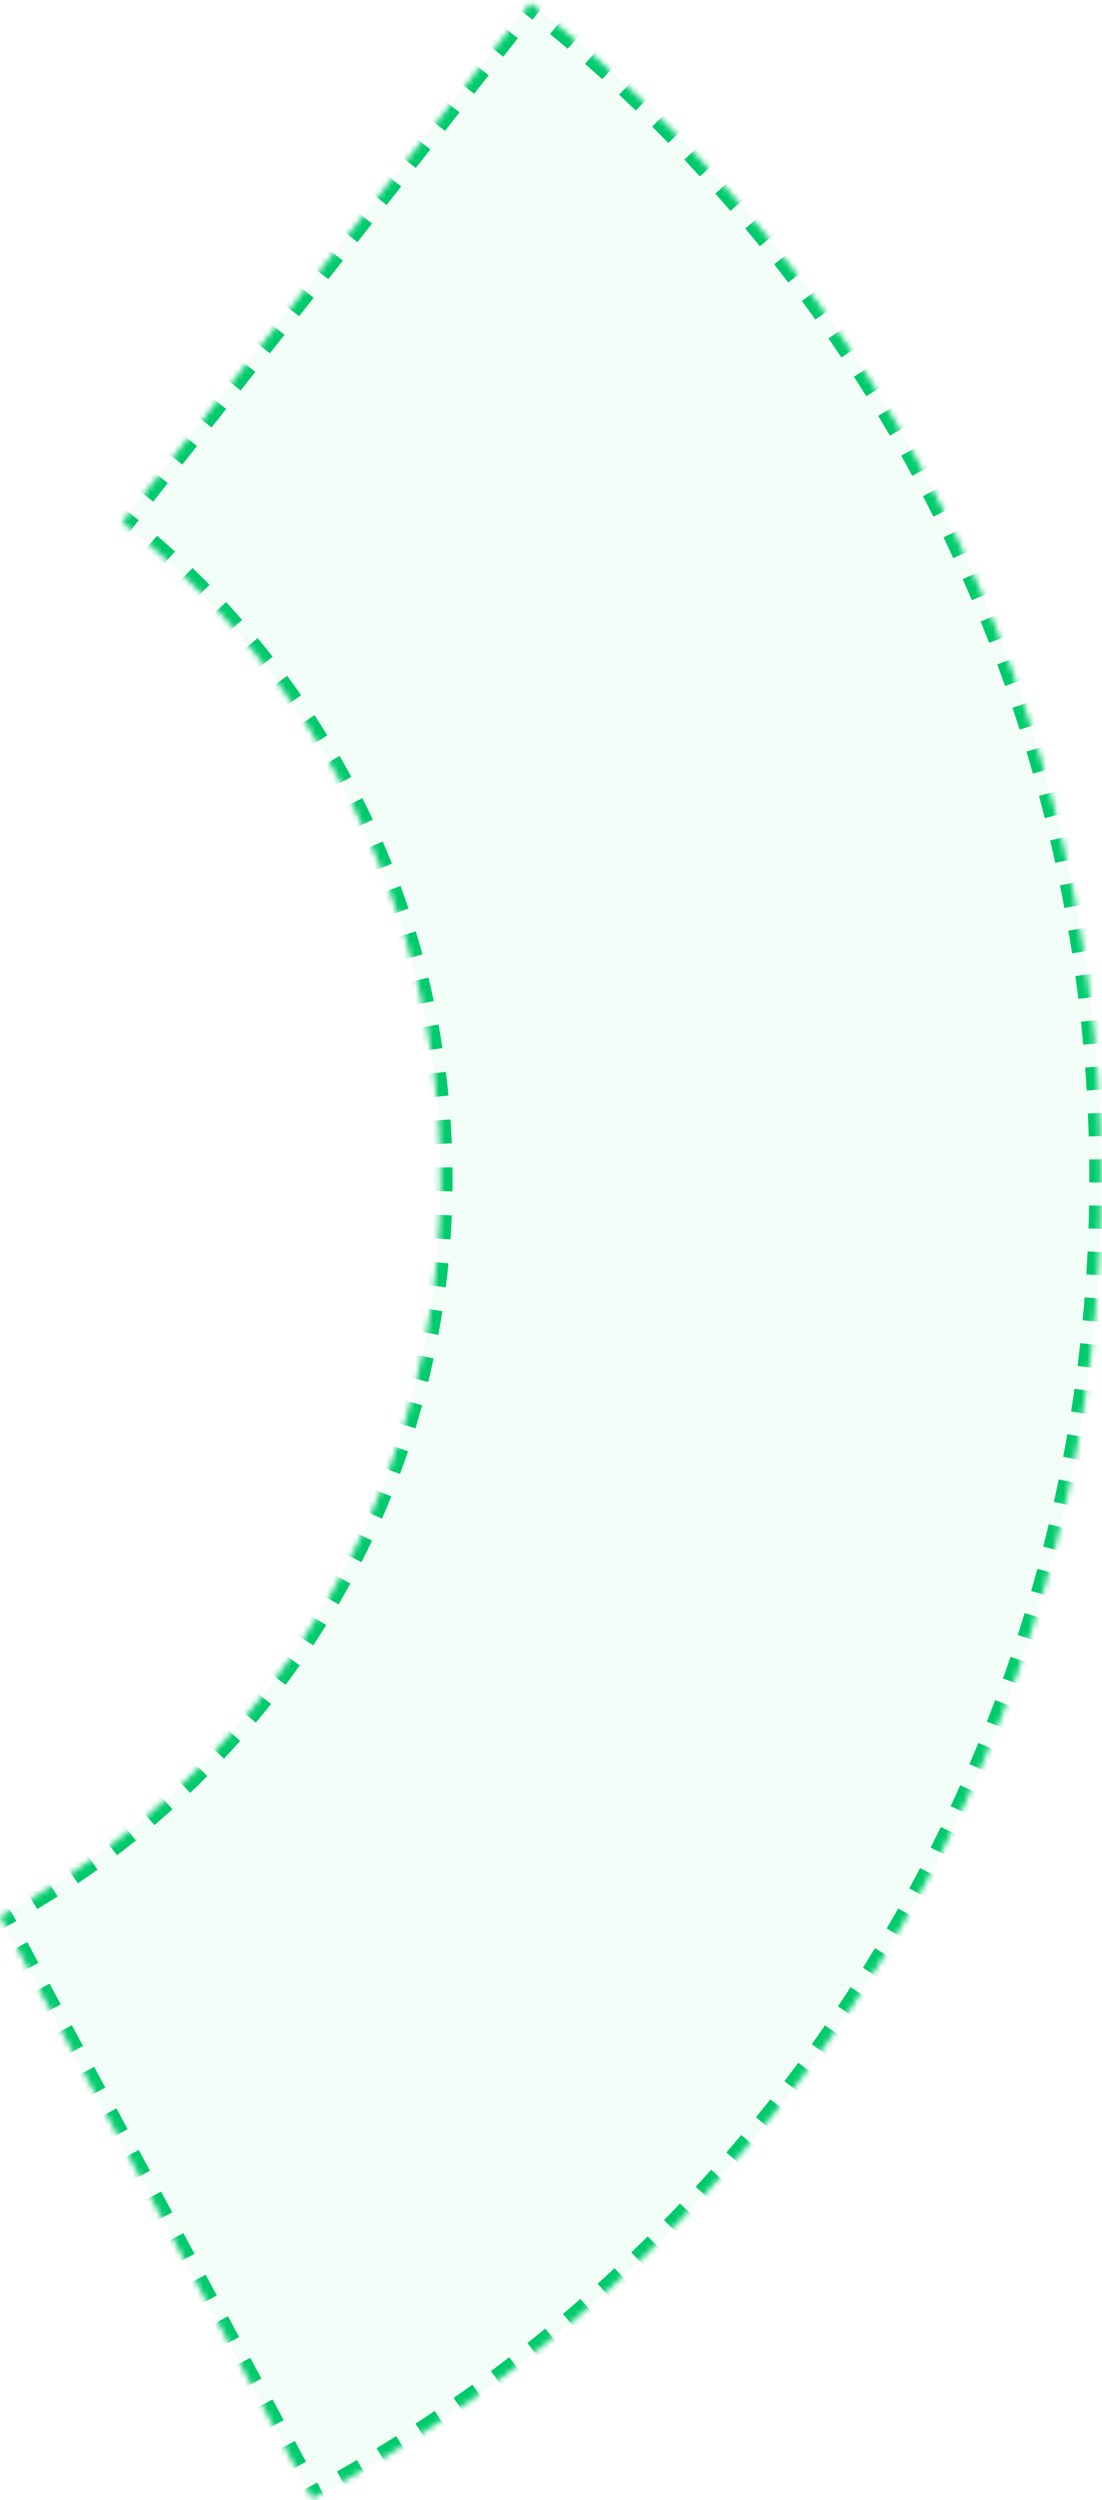 <svg xmlns="http://www.w3.org/2000/svg" width="187" height="424" viewBox="0 0 187 424" fill="none">
    <mask id="path-1-inside-1_4850_3448" fill="white">
        <path d="M90.023 0.523C123.141 26.601 149.246 60.513 165.981 99.201C182.716 137.889 189.555 180.135 185.881 222.127C182.208 264.119 168.137 304.535 144.938 339.729C121.739 374.924 90.143 403.789 52.999 423.719L0.032 325.004C44.539 301.072 74.798 254.067 74.798 199.993C74.798 154.788 53.651 114.523 20.711 88.549L90.023 0.523Z"/>
    </mask>
    <path d="M90.023 0.523C123.141 26.601 149.246 60.513 165.981 99.201C182.716 137.889 189.555 180.135 185.881 222.127C182.208 264.119 168.137 304.535 144.938 339.729C121.739 374.924 90.143 403.789 52.999 423.719L0.032 325.004C44.539 301.072 74.798 254.067 74.798 199.993C74.798 154.788 53.651 114.523 20.711 88.549L90.023 0.523Z" fill="#00CB6C" fill-opacity="0.05"/>
    <path d="M90.023 0.523L90.642 -0.262L89.856 -0.881L89.237 -0.095L90.023 0.523ZM165.981 99.201L166.899 98.804V98.804L165.981 99.201ZM185.881 222.127L186.878 222.214L185.881 222.127ZM144.938 339.729L145.773 340.28L144.938 339.729ZM52.999 423.719L52.118 424.192L52.591 425.073L53.472 424.6L52.999 423.719ZM0.032 325.004L-0.442 324.123L-1.322 324.596L-0.849 325.477L0.032 325.004ZM74.798 199.993H75.798H74.798ZM20.711 88.549L19.926 87.93L19.308 88.715L20.092 89.334L20.711 88.549ZM90.023 0.523L89.237 -0.095L88 1.477L88.785 2.095L89.571 2.714L90.809 1.142L90.023 0.523ZM86.31 5.239L85.524 4.62L83.049 7.764L83.834 8.383L84.62 9.001L87.096 5.858L86.31 5.239ZM81.359 11.527L80.573 10.908L78.098 14.052L78.884 14.67L79.669 15.289L82.145 12.145L81.359 11.527ZM76.408 17.814L75.623 17.195L73.147 20.339L73.933 20.958L74.718 21.576L77.194 18.433L76.408 17.814ZM71.457 24.102L70.672 23.483L68.196 26.627L68.982 27.245L69.768 27.864L72.243 24.72L71.457 24.102ZM66.507 30.389L65.721 29.771L63.245 32.914L64.031 33.533L64.817 34.152L67.292 31.008L66.507 30.389ZM61.556 36.677L60.77 36.058L58.295 39.202L59.08 39.821L59.866 40.439L62.341 37.295L61.556 36.677ZM56.605 42.964L55.819 42.346L53.344 45.489L54.13 46.108L54.915 46.727L57.391 43.583L56.605 42.964ZM51.654 49.252L50.868 48.633L48.393 51.777L49.179 52.395L49.964 53.014L52.44 49.87L51.654 49.252ZM46.703 55.539L45.918 54.921L43.442 58.064L44.228 58.683L45.014 59.302L47.489 56.158L46.703 55.539ZM41.752 61.827L40.967 61.208L38.491 64.352L39.277 64.971L40.063 65.589L42.538 62.446L41.752 61.827ZM36.802 68.114L36.016 67.496L33.541 70.639L34.326 71.258L35.112 71.877L37.587 68.733L36.802 68.114ZM31.851 74.402L31.065 73.783L28.59 76.927L29.375 77.546L30.161 78.164L32.636 75.02L31.851 74.402ZM26.9 80.689L26.114 80.071L23.639 83.215L24.424 83.833L25.21 84.452L27.686 81.308L26.9 80.689ZM21.949 86.977L21.163 86.358L19.926 87.93L20.711 88.549L21.497 89.168L22.735 87.596L21.949 86.977ZM20.711 88.549L20.092 89.334C20.613 89.745 21.131 90.159 21.646 90.577L22.276 89.8L22.906 89.024C22.384 88.6 21.859 88.18 21.331 87.764L20.711 88.549ZM25.351 92.368L24.699 93.127C25.705 93.991 26.699 94.87 27.68 95.762L28.352 95.022L29.025 94.282C28.03 93.377 27.023 92.487 26.003 91.61L25.351 92.368ZM31.278 97.759L30.585 98.479C31.541 99.399 32.483 100.331 33.413 101.277L34.126 100.576L34.84 99.875C33.897 98.916 32.941 97.97 31.972 97.038L31.278 97.759ZM36.894 103.473L36.161 104.153C37.064 105.125 37.953 106.109 38.828 107.106L39.579 106.446L40.331 105.786C39.443 104.775 38.542 103.777 37.627 102.792L36.894 103.473ZM42.18 109.493L41.411 110.132C42.257 111.152 43.089 112.184 43.907 113.229L44.694 112.612L45.482 111.996C44.652 110.937 43.808 109.889 42.95 108.855L42.18 109.493ZM47.12 115.801L46.316 116.395C47.103 117.461 47.876 118.539 48.634 119.628L49.455 119.057L50.276 118.485C49.507 117.381 48.723 116.288 47.924 115.207L47.12 115.801ZM51.697 122.377L50.86 122.925C51.587 124.033 52.297 125.153 52.993 126.283L53.844 125.759L54.696 125.235C53.991 124.088 53.27 122.953 52.533 121.829L51.697 122.377ZM55.896 129.2L55.03 129.7C55.692 130.847 56.339 132.005 56.969 133.173L57.849 132.698L58.729 132.223C58.089 131.038 57.434 129.864 56.762 128.7L55.896 129.2ZM59.702 136.25L58.809 136.7C59.406 137.883 59.986 139.075 60.549 140.277L61.454 139.853L62.36 139.428C61.788 138.209 61.2 137 60.595 135.8L59.702 136.25ZM63.103 143.504L62.186 143.902C62.714 145.117 63.225 146.341 63.72 147.573L64.648 147.2L65.576 146.828C65.075 145.578 64.556 144.337 64.02 143.105L63.103 143.504ZM66.087 150.939L65.149 151.285C65.606 152.527 66.047 153.778 66.471 155.037L67.419 154.718L68.367 154.399C67.937 153.122 67.49 151.854 67.025 150.593L66.087 150.939ZM68.643 158.532L67.686 158.824C68.073 160.09 68.442 161.364 68.793 162.645L69.757 162.38L70.722 162.116C70.365 160.817 69.991 159.525 69.599 158.24L68.643 158.532ZM70.762 166.258L69.791 166.496C70.104 167.781 70.4 169.074 70.678 170.373L71.656 170.164L72.634 169.954C72.352 168.637 72.052 167.326 71.734 166.021L70.762 166.258ZM72.439 174.093L71.456 174.274C71.696 175.575 71.918 176.882 72.122 178.196L73.11 178.042L74.098 177.889C73.891 176.557 73.666 175.231 73.422 173.911L72.439 174.093ZM73.669 182.009L72.677 182.135C72.843 183.447 72.991 184.764 73.121 186.088L74.116 185.99L75.111 185.893C74.98 184.551 74.829 183.214 74.661 181.883L73.669 182.009ZM74.451 189.982L73.453 190.052C73.545 191.371 73.619 192.695 73.674 194.024L74.673 193.982L75.672 193.94C75.616 192.593 75.541 191.25 75.448 189.913L74.451 189.982ZM74.784 197.986L73.784 198C73.794 198.663 73.798 199.328 73.798 199.993H74.798H75.798C75.798 199.319 75.794 198.645 75.784 197.973L74.784 197.986ZM74.798 199.993H73.798C73.798 200.662 73.794 201.33 73.784 201.997L74.784 202.011L75.784 202.025C75.794 201.349 75.798 200.671 75.798 199.993H74.798ZM74.672 206.033L73.673 205.991C73.617 207.325 73.543 208.655 73.45 209.979L74.447 210.049L75.445 210.119C75.539 208.776 75.615 207.428 75.671 206.075L74.672 206.033ZM74.109 214.063L73.114 213.965C72.983 215.295 72.834 216.619 72.666 217.938L73.658 218.064L74.65 218.19C74.82 216.853 74.972 215.509 75.105 214.161L74.109 214.063ZM73.094 222.049L72.106 221.895C71.9 223.214 71.675 224.527 71.433 225.834L72.416 226.016L73.4 226.199C73.645 224.873 73.873 223.542 74.082 222.204L73.094 222.049ZM71.626 229.962L70.649 229.752C70.368 231.057 70.069 232.355 69.752 233.647L70.724 233.885L71.695 234.123C72.016 232.813 72.319 231.496 72.604 230.172L71.626 229.962ZM69.709 237.781L68.745 237.516C68.39 238.802 68.018 240.082 67.628 241.353L68.584 241.647L69.54 241.94C69.935 240.65 70.313 239.352 70.673 238.047L69.709 237.781ZM67.348 245.478L66.401 245.157C65.974 246.421 65.528 247.676 65.066 248.924L66.004 249.271L66.942 249.619C67.41 248.353 67.862 247.08 68.296 245.798L67.348 245.478ZM64.552 253.025L63.624 252.651C63.126 253.888 62.609 255.116 62.077 256.335L62.993 256.736L63.909 257.136C64.45 255.899 64.973 254.654 65.479 253.399L64.552 253.025ZM61.328 260.402L60.424 259.975C59.855 261.182 59.27 262.379 58.668 263.566L59.56 264.018L60.452 264.47C61.062 263.266 61.656 262.052 62.233 260.828L61.328 260.402ZM57.69 267.582L56.811 267.105C56.175 268.277 55.522 269.439 54.854 270.59L55.719 271.092L56.584 271.594C57.261 270.426 57.923 269.248 58.569 268.06L57.69 267.582ZM53.649 274.544L52.799 274.018C52.097 275.151 51.38 276.274 50.647 277.386L51.482 277.936L52.317 278.486C53.06 277.359 53.788 276.22 54.499 275.07L53.649 274.544ZM49.22 281.266L48.401 280.692C47.636 281.784 46.856 282.865 46.062 283.933L46.864 284.53L47.667 285.127C48.472 284.043 49.263 282.947 50.039 281.839L49.22 281.266ZM44.417 287.726L43.632 287.107C42.807 288.154 41.967 289.189 41.113 290.211L41.881 290.852L42.648 291.493C43.514 290.456 44.366 289.407 45.202 288.345L44.417 287.726ZM39.257 293.905L38.508 293.243C37.626 294.241 36.729 295.227 35.819 296.2L36.549 296.883L37.279 297.566C38.202 296.58 39.111 295.58 40.007 294.567L39.257 293.905ZM33.758 299.783L33.047 299.079C32.109 300.026 31.159 300.96 30.195 301.88L30.885 302.603L31.576 303.327C32.553 302.394 33.517 301.447 34.468 300.487L33.758 299.783ZM27.935 305.342L27.265 304.599C26.276 305.491 25.274 306.37 24.26 307.234L24.908 307.995L25.557 308.757C26.585 307.88 27.602 306.989 28.605 306.084L27.935 305.342ZM21.808 310.563L21.181 309.784C20.143 310.619 19.094 311.439 18.032 312.245L18.637 313.042L19.241 313.838C20.318 313.021 21.383 312.189 22.435 311.342L21.808 310.563ZM15.396 315.43L14.814 314.617C13.731 315.392 12.636 316.152 11.531 316.896L12.089 317.726L12.648 318.555C13.769 317.8 14.879 317.029 15.978 316.243L15.396 315.43ZM8.719 319.927L8.184 319.082C7.059 319.794 5.924 320.491 4.777 321.172L5.288 322.031L5.799 322.891C6.961 322.201 8.113 321.494 9.254 320.772L8.719 319.927ZM1.799 324.038L1.313 323.164C0.73 323.487 0.145 323.807 -0.442 324.123L0.032 325.004L0.505 325.885C1.101 325.564 1.694 325.24 2.285 324.911L1.799 324.038ZM0.032 325.004L-0.849 325.477L0.096 327.239L0.978 326.767L1.859 326.294L0.913 324.531L0.032 325.004ZM2.869 330.292L1.988 330.765L3.88 334.291L4.761 333.818L5.642 333.345L3.75 329.819L2.869 330.292ZM6.653 337.343L5.772 337.816L7.663 341.342L8.544 340.869L9.426 340.396L7.534 336.87L6.653 337.343ZM10.436 344.394L9.555 344.867L11.447 348.393L12.328 347.92L13.209 347.447L11.317 343.922L10.436 344.394ZM14.22 351.445L13.338 351.918L15.23 355.444L16.111 354.971L16.992 354.498L15.101 350.973L14.22 351.445ZM18.003 358.496L17.122 358.969L19.014 362.495L19.895 362.022L20.776 361.549L18.884 358.024L18.003 358.496ZM21.786 365.548L20.905 366.02L22.797 369.546L23.678 369.073L24.559 368.6L22.668 365.075L21.786 365.548ZM25.57 372.599L24.689 373.071L26.58 376.597L27.462 376.124L28.343 375.651L26.451 372.126L25.57 372.599ZM29.353 379.65L28.472 380.122L30.364 383.648L31.245 383.175L32.126 382.702L30.234 379.177L29.353 379.65ZM33.137 386.701L32.255 387.173L34.147 390.699L35.028 390.226L35.91 389.753L34.018 386.228L33.137 386.701ZM36.92 393.752L36.039 394.225L37.931 397.75L38.812 397.277L39.693 396.804L37.801 393.279L36.92 393.752ZM40.703 400.803L39.822 401.276L41.714 404.801L42.595 404.328L43.476 403.856L41.585 400.33L40.703 400.803ZM44.487 407.854L43.606 408.327L45.497 411.852L46.379 411.379L47.26 410.907L45.368 407.381L44.487 407.854ZM48.27 414.905L47.389 415.378L49.281 418.903L50.162 418.43L51.043 417.958L49.151 414.432L48.27 414.905ZM52.054 421.956L51.172 422.429L52.118 424.192L52.999 423.719L53.881 423.246L52.935 421.483L52.054 421.956ZM52.999 423.719L53.472 424.6C54.052 424.289 54.631 423.975 55.208 423.66L54.728 422.782L54.249 421.905C53.676 422.218 53.102 422.529 52.527 422.838L52.999 423.719ZM58.164 420.87L58.657 421.74C59.802 421.091 60.941 420.433 62.075 419.767L61.569 418.905L61.062 418.043C59.937 418.704 58.806 419.356 57.67 420L58.164 420.87ZM64.943 416.887L65.463 417.741C66.587 417.057 67.706 416.365 68.818 415.664L68.285 414.817L67.752 413.971C66.648 414.667 65.538 415.354 64.423 416.033L64.943 416.887ZM71.596 412.696L72.142 413.534C73.244 412.815 74.341 412.088 75.431 411.353L74.872 410.524L74.313 409.695C73.231 410.424 72.143 411.145 71.049 411.858L71.596 412.696ZM78.115 408.301L78.687 409.122C79.767 408.369 80.84 407.609 81.908 406.84L81.323 406.028L80.739 405.217C79.68 405.98 78.615 406.734 77.543 407.481L78.115 408.301ZM84.496 403.706L85.093 404.509C86.148 403.723 87.198 402.93 88.241 402.128L87.632 401.335L87.023 400.542C85.988 401.338 84.946 402.125 83.899 402.904L84.496 403.706ZM90.731 398.916L91.352 399.7C92.383 398.882 93.408 398.056 94.426 397.223L93.792 396.449L93.159 395.676C92.149 396.502 91.132 397.321 90.109 398.133L90.731 398.916ZM96.815 393.935L97.46 394.699C98.465 393.85 99.464 392.993 100.455 392.129L99.798 391.375L99.141 390.621C98.157 391.479 97.166 392.329 96.169 393.171L96.815 393.935ZM102.741 388.768L103.41 389.512C104.388 388.632 105.36 387.745 106.324 386.85L105.644 386.117L104.964 385.384C104.007 386.271 103.043 387.152 102.073 388.025L102.741 388.768ZM108.505 383.42L109.197 384.143C110.147 383.233 111.091 382.316 112.027 381.392L111.324 380.68L110.622 379.968C109.693 380.886 108.757 381.795 107.814 382.698L108.505 383.42ZM114.101 377.897L114.814 378.597C115.736 377.659 116.651 376.713 117.558 375.76L116.834 375.07L116.109 374.381C115.209 375.326 114.302 376.265 113.387 377.196L114.101 377.897ZM119.523 372.202L120.257 372.88C121.15 371.914 122.034 370.94 122.912 369.959L122.167 369.293L121.421 368.626C120.551 369.599 119.673 370.565 118.788 371.524L119.523 372.202ZM124.765 366.342L125.521 366.998C126.383 366.004 127.237 365.003 128.084 363.996L127.318 363.352L126.553 362.709C125.713 363.709 124.865 364.701 124.01 365.687L124.765 366.342ZM129.824 360.323L130.6 360.955C131.43 359.935 132.253 358.908 133.068 357.875L132.283 357.256L131.498 356.636C130.689 357.661 129.873 358.68 129.049 359.692L129.824 360.323ZM134.694 354.15L135.489 354.757C136.287 353.712 137.078 352.661 137.861 351.603L137.057 351.008L136.253 350.413C135.477 351.463 134.692 352.506 133.9 353.543L134.694 354.15ZM139.371 347.83L140.184 348.412C140.95 347.343 141.707 346.267 142.457 345.185L141.635 344.616L140.813 344.046C140.069 345.119 139.318 346.186 138.558 347.247L139.371 347.83ZM143.85 341.367L144.68 341.924C145.046 341.377 145.411 340.829 145.773 340.28L144.938 339.729L144.103 339.179C143.744 339.724 143.382 340.268 143.019 340.81L143.85 341.367ZM144.938 339.729L145.773 340.28C146.135 339.73 146.495 339.18 146.853 338.628L146.014 338.084L145.175 337.54C144.82 338.087 144.462 338.634 144.103 339.179L144.938 339.729ZM148.126 334.768L148.974 335.299C149.673 334.183 150.362 333.063 151.043 331.938L150.187 331.42L149.332 330.902C148.656 332.019 147.972 333.13 147.279 334.237L148.126 334.768ZM152.196 328.041L153.06 328.545C153.724 327.408 154.378 326.267 155.024 325.121L154.153 324.631L153.281 324.14C152.641 325.276 151.991 326.409 151.333 327.536L152.196 328.041ZM156.056 321.19L156.935 321.668C157.563 320.511 158.182 319.35 158.792 318.185L157.906 317.721L157.02 317.258C156.415 318.414 155.801 319.566 155.177 320.713L156.056 321.19ZM159.702 314.224L160.595 314.674C161.187 313.499 161.77 312.319 162.343 311.135L161.443 310.699L160.543 310.263C159.974 311.438 159.396 312.608 158.809 313.774L159.702 314.224ZM163.13 307.148L164.037 307.57C164.592 306.377 165.138 305.18 165.674 303.979L164.761 303.571L163.848 303.163C163.316 304.355 162.774 305.542 162.223 306.726L163.13 307.148ZM166.337 299.969L167.257 300.363C167.775 299.154 168.283 297.94 168.783 296.723L167.857 296.344L166.932 295.964C166.437 297.172 165.932 298.376 165.418 299.576L166.337 299.969ZM169.321 292.695L170.252 293.06C170.732 291.835 171.203 290.606 171.665 289.374L170.728 289.024L169.792 288.673C169.334 289.895 168.867 291.114 168.39 292.33L169.321 292.695ZM172.078 285.331L173.02 285.667C173.462 284.428 173.895 283.186 174.318 281.94L173.371 281.618L172.424 281.297C172.004 282.533 171.575 283.766 171.136 284.995L172.078 285.331ZM174.606 277.886L175.557 278.193C175.961 276.941 176.355 275.685 176.739 274.427L175.783 274.135L174.826 273.843C174.445 275.091 174.054 276.337 173.654 277.579L174.606 277.886ZM176.902 270.366L177.862 270.643C178.227 269.379 178.582 268.112 178.927 266.842L177.962 266.58L176.997 266.318C176.655 267.578 176.302 268.835 175.941 270.089L176.902 270.366ZM178.963 262.778L179.932 263.026C180.258 261.751 180.573 260.474 180.879 259.194L179.906 258.962L178.933 258.729C178.63 259.999 178.317 261.267 177.995 262.531L178.963 262.778ZM180.789 255.131L181.766 255.348C182.051 254.064 182.327 252.777 182.593 251.489L181.613 251.286L180.634 251.084C180.37 252.363 180.097 253.64 179.813 254.914L180.789 255.131ZM182.378 247.43L183.36 247.617C183.606 246.325 183.842 245.03 184.067 243.734L183.082 243.562L182.097 243.391C181.873 244.677 181.639 245.961 181.395 247.243L182.378 247.43ZM183.727 239.684L184.715 239.84C184.92 238.541 185.116 237.24 185.301 235.937L184.311 235.796L183.321 235.655C183.137 236.948 182.943 238.239 182.739 239.528L183.727 239.684ZM184.835 231.9L185.827 232.025C185.993 230.721 186.148 229.414 186.293 228.106L185.299 227.996L184.305 227.886C184.161 229.183 184.007 230.48 183.843 231.774L184.835 231.9ZM185.702 224.085L186.698 224.18C186.76 223.525 186.82 222.87 186.878 222.214L185.881 222.127L184.885 222.04C184.828 222.69 184.769 223.34 184.707 223.99L185.702 224.085ZM185.881 222.127L186.878 222.214C186.935 221.558 186.99 220.903 187.042 220.247L186.045 220.168L185.048 220.088C184.996 220.739 184.942 221.389 184.885 222.04L185.881 222.127ZM186.327 216.246L187.325 216.31C187.409 214.997 187.483 213.683 187.547 212.369L186.548 212.321L185.549 212.272C185.486 213.576 185.413 214.879 185.329 216.182L186.327 216.246ZM186.709 208.393L187.708 208.426C187.752 207.11 187.785 205.795 187.808 204.48L186.808 204.463L185.808 204.445C185.785 205.75 185.752 207.055 185.709 208.36L186.709 208.393ZM186.847 200.531L187.847 200.533C187.85 199.217 187.842 197.902 187.825 196.586L186.825 196.6L185.825 196.613C185.842 197.918 185.85 199.223 185.847 200.529L186.847 200.531ZM186.742 192.669L187.741 192.64C187.703 191.325 187.655 190.01 187.597 188.696L186.598 188.74L185.599 188.785C185.657 190.089 185.704 191.393 185.742 192.698L186.742 192.669ZM186.393 184.814L187.391 184.754C187.312 183.441 187.224 182.128 187.125 180.817L186.127 180.892L185.13 180.967C185.229 182.268 185.317 183.571 185.395 184.874L186.393 184.814ZM185.801 176.974L186.797 176.883C186.678 175.573 186.548 174.263 186.409 172.955L185.414 173.061L184.42 173.168C184.559 174.465 184.687 175.764 184.805 177.065L185.801 176.974ZM184.967 169.156L185.96 169.034C185.8 167.728 185.63 166.423 185.45 165.12L184.459 165.257L183.469 165.394C183.647 166.687 183.816 167.981 183.974 169.277L184.967 169.156ZM183.891 161.367L184.879 161.215C184.679 159.914 184.469 158.615 184.249 157.318L183.263 157.486L182.277 157.653C182.495 158.94 182.704 160.229 182.903 161.519L183.891 161.367ZM182.574 153.615L183.558 153.432C183.317 152.139 183.067 150.847 182.807 149.558L181.826 149.755L180.846 149.953C181.104 151.233 181.353 152.514 181.591 153.798L182.574 153.615ZM181.019 145.908L181.996 145.695C181.715 144.409 181.425 143.126 181.125 141.845L180.151 142.073L179.178 142.301C179.475 143.572 179.763 144.846 180.041 146.121L181.019 145.908ZM179.225 138.253L180.195 138.009C179.875 136.733 179.545 135.46 179.205 134.188L178.239 134.447L177.273 134.705C177.61 135.966 177.937 137.23 178.255 138.496L179.225 138.253ZM177.195 130.656L178.157 130.383C177.797 129.118 177.428 127.855 177.049 126.595L176.092 126.883L175.134 127.171C175.51 128.421 175.876 129.674 176.233 130.929L177.195 130.656ZM174.93 123.127L175.883 122.824C175.485 121.57 175.077 120.32 174.659 119.072L173.711 119.389L172.763 119.707C173.177 120.945 173.582 122.186 173.977 123.43L174.93 123.127ZM172.434 115.671L173.377 115.339C172.94 114.098 172.494 112.861 172.037 111.626L171.099 111.973L170.161 112.32C170.614 113.544 171.057 114.772 171.491 116.003L172.434 115.671ZM169.708 108.296L170.64 107.935C170.165 106.708 169.681 105.485 169.186 104.265L168.259 104.641L167.333 105.017C167.823 106.227 168.304 107.44 168.775 108.657L169.708 108.296ZM166.755 101.009L167.675 100.619C167.419 100.013 167.16 99.408 166.899 98.804L165.981 99.201L165.063 99.598C165.322 100.198 165.579 100.798 165.834 101.399L166.755 101.009ZM165.981 99.201L166.899 98.804C166.637 98.2 166.374 97.597 166.108 96.996L165.193 97.4L164.279 97.804C164.542 98.401 164.804 98.999 165.063 99.598L165.981 99.201ZM163.577 93.816L164.485 93.398C163.935 92.202 163.375 91.011 162.807 89.825L161.905 90.257L161.003 90.69C161.567 91.866 162.122 93.048 162.668 94.234L163.577 93.816ZM160.178 86.725L161.073 86.279C160.486 85.101 159.89 83.928 159.285 82.761L158.397 83.221L157.509 83.681C158.109 84.839 158.701 86.003 159.283 87.172L160.178 86.725ZM156.562 79.744L157.442 79.27C156.819 78.111 156.187 76.957 155.546 75.809L154.673 76.296L153.8 76.783C154.435 77.923 155.063 79.067 155.681 80.218L156.562 79.744ZM152.731 72.877L153.596 72.377C152.937 71.238 152.27 70.104 151.594 68.976L150.736 69.49L149.878 70.004C150.549 71.123 151.211 72.248 151.865 73.378L152.731 72.877ZM148.689 66.133L149.539 65.606C148.845 64.488 148.142 63.375 147.432 62.268L146.59 62.809L145.749 63.349C146.454 64.447 147.151 65.551 147.839 66.66L148.689 66.133ZM144.44 59.517L145.273 58.964C144.545 57.868 143.809 56.778 143.064 55.693L142.24 56.259L141.415 56.825C142.154 57.901 142.885 58.983 143.607 60.071L144.44 59.517ZM139.989 53.036L140.804 52.457C140.042 51.384 139.273 50.317 138.495 49.256L137.688 49.848L136.882 50.439C137.654 51.492 138.418 52.55 139.173 53.615L139.989 53.036ZM135.339 46.696L136.136 46.092C135.341 45.043 134.539 44 133.728 42.964L132.94 43.58L132.153 44.196C132.957 45.224 133.753 46.259 134.541 47.299L135.339 46.696ZM130.494 40.502L131.272 39.874C130.446 38.85 129.612 37.833 128.769 36.822L128.001 37.463L127.233 38.103C128.068 39.106 128.896 40.115 129.716 41.13L130.494 40.502ZM125.461 34.462L126.219 33.81C125.361 32.812 124.496 31.822 123.622 30.837L122.874 31.501L122.126 32.165C122.993 33.141 123.852 34.124 124.703 35.114L125.461 34.462ZM120.243 28.58L120.98 27.905C120.092 26.935 119.196 25.971 118.293 25.014L117.566 25.701L116.839 26.387C117.735 27.337 118.624 28.293 119.505 29.256L120.243 28.58ZM114.845 22.863L115.561 22.166C114.643 21.223 113.718 20.288 112.786 19.359L112.08 20.068L111.375 20.777C112.3 21.698 113.218 22.626 114.128 23.561L114.845 22.863ZM109.272 17.316L109.967 16.596C109.02 15.683 108.067 14.777 107.106 13.877L106.423 14.608L105.739 15.338C106.693 16.23 107.639 17.129 108.578 18.035L109.272 17.316ZM103.531 11.944L104.203 11.203C103.229 10.319 102.247 9.443 101.259 8.574L100.599 9.325L99.938 10.076C100.919 10.938 101.893 11.808 102.859 12.684L103.531 11.944ZM97.626 6.752L98.275 5.991C97.274 5.138 96.266 4.292 95.251 3.454L94.614 4.225L93.977 4.997C94.984 5.828 95.984 6.667 96.977 7.513L97.626 6.752ZM91.563 1.746L92.188 0.965C91.674 0.554 91.159 0.145 90.642 -0.262L90.023 0.523L89.404 1.309C89.917 1.713 90.429 2.119 90.938 2.527L91.563 1.746ZM90.023 0.523L91.26 -1.048L89.689 -2.285L88.452 -0.714L90.023 0.523ZM165.981 99.201L167.817 98.407L165.981 99.201ZM185.881 222.127L187.874 222.301L185.881 222.127ZM144.938 339.729L146.608 340.83L144.938 339.729ZM52.999 423.719L51.237 424.664L52.183 426.427L53.945 425.481L52.999 423.719ZM0.032 325.004L-0.915 323.242L-2.675 324.189L-1.731 325.95L0.032 325.004ZM74.798 199.993H76.798H74.798ZM20.711 88.549L19.14 87.311L17.904 88.882L19.473 90.119L20.711 88.549ZM90.023 0.523L88.452 -0.714L87.214 0.858L88.785 2.095L90.357 3.333L91.594 1.761L90.023 0.523ZM86.31 5.239L84.739 4.002L82.263 7.146L83.834 8.383L85.406 9.62L87.881 6.476L86.31 5.239ZM81.359 11.527L79.788 10.289L77.312 13.433L78.884 14.67L80.455 15.908L82.93 12.764L81.359 11.527ZM76.408 17.814L74.837 16.577L72.361 19.721L73.933 20.958L75.504 22.195L77.98 19.051L76.408 17.814ZM71.457 24.102L69.886 22.864L67.411 26.008L68.982 27.245L70.553 28.483L73.029 25.339L71.457 24.102ZM66.507 30.389L64.935 29.152L62.46 32.296L64.031 33.533L65.603 34.77L68.078 31.627L66.507 30.389ZM61.556 36.677L59.984 35.439L57.509 38.583L59.08 39.821L60.652 41.058L63.127 37.914L61.556 36.677ZM56.605 42.964L55.033 41.727L52.558 44.871L54.13 46.108L55.701 47.345L58.176 44.202L56.605 42.964ZM51.654 49.252L50.083 48.014L47.607 51.158L49.179 52.395L50.75 53.633L53.225 50.489L51.654 49.252ZM46.703 55.539L45.132 54.302L42.657 57.446L44.228 58.683L45.799 59.92L48.275 56.777L46.703 55.539ZM41.752 61.827L40.181 60.59L37.706 63.733L39.277 64.971L40.848 66.208L43.324 63.064L41.752 61.827ZM36.802 68.114L35.23 66.877L32.755 70.021L34.326 71.258L35.898 72.495L38.373 69.352L36.802 68.114ZM31.851 74.402L30.279 73.165L27.804 76.308L29.375 77.546L30.947 78.783L33.422 75.639L31.851 74.402ZM26.9 80.689L25.329 79.452L22.853 82.596L24.424 83.833L25.996 85.07L28.471 81.927L26.9 80.689ZM21.949 86.977L20.378 85.74L19.14 87.311L20.711 88.549L22.283 89.786L23.52 88.214L21.949 86.977ZM20.711 88.549L19.473 90.119C19.99 90.527 20.504 90.938 21.015 91.353L22.276 89.8L23.536 88.248C23.011 87.821 22.482 87.398 21.95 86.978L20.711 88.549ZM25.351 92.368L24.047 93.885C25.046 94.744 26.033 95.616 27.007 96.502L28.352 95.022L29.698 93.542C28.696 92.631 27.681 91.734 26.654 90.852L25.351 92.368ZM31.278 97.759L29.892 99.2C30.841 100.113 31.777 101.039 32.7 101.978L34.126 100.576L35.553 99.174C34.603 98.209 33.641 97.256 32.665 96.317L31.278 97.759ZM36.894 103.473L35.429 104.834C36.325 105.799 37.208 106.776 38.077 107.765L39.579 106.446L41.082 105.126C40.189 104.108 39.281 103.103 38.359 102.111L36.894 103.473ZM42.18 109.493L40.641 110.77C41.481 111.783 42.308 112.808 43.12 113.845L44.694 112.612L46.269 111.379C45.434 110.313 44.584 109.258 43.72 108.216L42.18 109.493ZM47.12 115.801L45.511 116.989C46.293 118.048 47.061 119.118 47.813 120.199L49.455 119.057L51.096 117.914C50.322 116.802 49.533 115.701 48.729 114.613L47.12 115.801ZM51.697 122.377L50.024 123.472C50.745 124.573 51.451 125.685 52.141 126.807L53.844 125.759L55.548 124.71C54.838 123.556 54.112 122.413 53.37 121.281L51.697 122.377ZM55.896 129.2L54.164 130.2C54.821 131.339 55.463 132.489 56.089 133.648L57.849 132.698L59.609 131.748C58.965 130.555 58.304 129.372 57.628 128.2L55.896 129.2ZM59.702 136.25L57.916 137.15C58.508 138.324 59.084 139.508 59.644 140.702L61.454 139.853L63.265 139.004C62.69 137.776 62.097 136.558 61.488 135.35L59.702 136.25ZM63.103 143.504L61.269 144.301C61.793 145.507 62.301 146.722 62.792 147.945L64.648 147.2L66.504 146.455C65.999 145.197 65.477 143.947 64.938 142.706L63.103 143.504ZM66.087 150.939L64.21 151.631C64.665 152.864 65.103 154.106 65.523 155.356L67.419 154.718L69.314 154.08C68.882 152.794 68.431 151.517 67.963 150.248L66.087 150.939ZM68.643 158.532L66.73 159.116C67.113 160.373 67.48 161.638 67.829 162.909L69.757 162.38L71.686 161.851C71.327 160.543 70.95 159.242 70.555 157.949L68.643 158.532ZM70.762 166.258L68.819 166.733C69.13 168.009 69.424 169.292 69.701 170.582L71.656 170.164L73.612 169.745C73.328 168.418 73.025 167.098 72.705 165.784L70.762 166.258ZM72.439 174.093L70.472 174.455C70.71 175.747 70.931 177.045 71.134 178.349L73.11 178.042L75.086 177.735C74.878 176.394 74.651 175.058 74.406 173.73L72.439 174.093ZM73.669 182.009L71.685 182.26C71.85 183.563 71.997 184.871 72.125 186.185L74.116 185.99L76.106 185.795C75.974 184.444 75.823 183.098 75.653 181.758L73.669 182.009ZM74.451 189.982L72.455 190.121C72.547 191.431 72.62 192.746 72.675 194.065L74.673 193.982L76.671 193.899C76.615 192.542 76.54 191.19 76.446 189.843L74.451 189.982ZM74.784 197.986L72.785 198.014C72.794 198.673 72.798 199.332 72.798 199.993H74.798H76.798C76.798 199.314 76.794 198.636 76.784 197.959L74.784 197.986ZM74.798 199.993H72.798C72.798 200.657 72.794 201.321 72.784 201.983L74.784 202.011L76.784 202.039C76.794 201.358 76.798 200.676 76.798 199.993H74.798ZM74.672 206.033L72.674 205.949C72.618 207.274 72.544 208.594 72.452 209.909L74.447 210.049L76.442 210.189C76.537 208.836 76.613 207.479 76.67 206.116L74.672 206.033ZM74.109 214.063L72.119 213.867C71.989 215.187 71.841 216.502 71.674 217.812L73.658 218.064L75.642 218.316C75.813 216.969 75.966 215.617 76.1 214.259L74.109 214.063ZM73.094 222.049L71.118 221.741C70.913 223.051 70.69 224.354 70.45 225.652L72.416 226.016L74.383 226.381C74.63 225.046 74.859 223.705 75.07 222.358L73.094 222.049ZM71.626 229.962L69.671 229.541C69.392 230.837 69.096 232.126 68.781 233.409L70.724 233.885L72.666 234.361C72.99 233.042 73.295 231.716 73.582 230.382L71.626 229.962ZM69.709 237.781L67.781 237.25C67.429 238.527 67.059 239.798 66.672 241.06L68.584 241.647L70.496 242.233C70.894 240.934 71.275 239.627 71.637 238.313L69.709 237.781ZM67.348 245.478L65.454 244.837C65.029 246.091 64.588 247.338 64.129 248.576L66.004 249.271L67.879 249.966C68.352 248.692 68.806 247.409 69.243 246.119L67.348 245.478ZM64.552 253.025L62.697 252.276C62.202 253.505 61.689 254.724 61.16 255.935L62.993 256.736L64.826 257.537C65.37 256.291 65.897 255.036 66.407 253.773L64.552 253.025ZM61.328 260.402L59.519 259.549C58.955 260.747 58.373 261.935 57.776 263.114L59.56 264.018L61.344 264.922C61.959 263.709 62.556 262.487 63.137 261.254L61.328 260.402ZM57.69 267.582L55.932 266.628C55.3 267.791 54.653 268.945 53.989 270.088L55.719 271.092L57.449 272.096C58.131 270.92 58.797 269.734 59.447 268.537L57.69 267.582ZM53.649 274.544L51.948 273.491C51.252 274.617 50.54 275.732 49.812 276.836L51.482 277.936L53.152 279.037C53.9 277.901 54.633 276.754 55.349 275.597L53.649 274.544ZM49.22 281.266L47.582 280.118C46.822 281.203 46.048 282.276 45.259 283.337L46.864 284.53L48.469 285.723C49.281 284.632 50.077 283.528 50.858 282.413L49.22 281.266ZM44.417 287.726L42.846 286.488C42.027 287.528 41.194 288.555 40.346 289.57L41.881 290.852L43.416 292.134C44.288 291.09 45.145 290.033 45.988 288.964L44.417 287.726ZM39.257 293.905L37.759 292.58C36.883 293.572 35.992 294.55 35.089 295.516L36.549 296.883L38.009 298.249C38.939 297.256 39.854 296.249 40.756 295.23L39.257 293.905ZM33.758 299.783L32.336 298.376C31.405 299.316 30.461 300.243 29.504 301.157L30.885 302.603L32.266 304.05C33.251 303.11 34.221 302.157 35.179 301.19L33.758 299.783ZM27.935 305.342L26.595 303.857C25.613 304.743 24.618 305.615 23.611 306.473L24.908 307.995L26.206 309.518C27.241 308.635 28.264 307.738 29.274 306.827L27.935 305.342ZM21.808 310.563L20.554 309.005C19.524 309.834 18.481 310.649 17.427 311.449L18.637 313.042L19.846 314.635C20.93 313.812 22.002 312.974 23.062 312.121L21.808 310.563ZM15.396 315.43L14.232 313.804C13.157 314.573 12.07 315.328 10.972 316.067L12.089 317.726L13.206 319.385C14.336 318.624 15.454 317.848 16.56 317.057L15.396 315.43ZM8.719 319.927L7.649 318.237C6.532 318.944 5.405 319.636 4.267 320.312L5.288 322.031L6.31 323.751C7.48 323.055 8.64 322.344 9.789 321.617L8.719 319.927ZM1.799 324.038L0.827 322.29C0.248 322.611 -0.332 322.929 -0.915 323.242L0.032 325.004L0.979 326.765C1.579 326.443 2.176 326.116 2.771 325.785L1.799 324.038ZM0.032 325.004L-1.731 325.95L-0.785 327.712L0.978 326.767L2.74 325.821L1.794 324.058L0.032 325.004ZM2.869 330.292L1.107 331.238L2.999 334.763L4.761 333.818L6.523 332.872L4.632 329.347L2.869 330.292ZM6.653 337.343L4.89 338.289L6.782 341.814L8.544 340.869L10.307 339.923L8.415 336.398L6.653 337.343ZM10.436 344.394L8.674 345.34L10.566 348.865L12.328 347.92L14.09 346.974L12.198 343.449L10.436 344.394ZM14.22 351.445L12.457 352.391L14.349 355.917L16.111 354.971L17.874 354.025L15.982 350.5L14.22 351.445ZM18.003 358.496L16.241 359.442L18.132 362.968L19.895 362.022L21.657 361.076L19.765 357.551L18.003 358.496ZM21.786 365.548L20.024 366.493L21.916 370.019L23.678 369.073L25.44 368.127L23.549 364.602L21.786 365.548ZM25.57 372.599L23.807 373.544L25.699 377.07L27.462 376.124L29.224 375.178L27.332 371.653L25.57 372.599ZM29.353 379.65L27.591 380.595L29.483 384.121L31.245 383.175L33.007 382.23L31.116 378.704L29.353 379.65ZM33.137 386.701L31.374 387.646L33.266 391.172L35.028 390.226L36.791 389.281L34.899 385.755L33.137 386.701ZM36.92 393.752L35.158 394.697L37.049 398.223L38.812 397.277L40.574 396.332L38.682 392.806L36.92 393.752ZM40.703 400.803L38.941 401.748L40.833 405.274L42.595 404.328L44.358 403.383L42.466 399.857L40.703 400.803ZM44.487 407.854L42.724 408.799L44.616 412.325L46.379 411.379L48.141 410.434L46.249 406.908L44.487 407.854ZM48.27 414.905L46.508 415.851L48.4 419.376L50.162 418.43L51.924 417.485L50.033 413.959L48.27 414.905ZM52.054 421.956L50.291 422.902L51.237 424.664L52.999 423.719L54.762 422.773L53.816 421.01L52.054 421.956ZM52.999 423.719L53.945 425.481C54.527 425.169 55.108 424.854 55.688 424.537L54.728 422.782L53.769 421.027C53.199 421.339 52.627 421.649 52.054 421.956L52.999 423.719ZM58.164 420.87L59.15 422.61C60.299 421.958 61.443 421.298 62.582 420.629L61.569 418.905L60.556 417.18C59.435 417.839 58.309 418.489 57.177 419.13L58.164 420.87ZM64.943 416.887L65.983 418.596C67.111 417.909 68.234 417.213 69.351 416.51L68.285 414.817L67.219 413.125C66.12 413.818 65.014 414.502 63.903 415.179L64.943 416.887ZM71.596 412.696L72.688 414.372C73.794 413.65 74.895 412.92 75.99 412.182L74.872 410.524L73.754 408.866C72.677 409.592 71.593 410.31 70.503 411.021L71.596 412.696ZM78.115 408.301L79.259 409.942C80.343 409.187 81.42 408.423 82.492 407.651L81.323 406.028L80.154 404.406C79.1 405.165 78.039 405.917 76.972 406.66L78.115 408.301ZM84.496 403.706L85.689 405.311C86.749 404.523 87.803 403.726 88.85 402.921L87.632 401.335L86.413 399.749C85.383 400.541 84.345 401.326 83.302 402.102L84.496 403.706ZM90.731 398.916L91.974 400.483C93.009 399.662 94.037 398.833 95.059 397.997L93.792 396.449L92.525 394.902C91.519 395.725 90.507 396.541 89.488 397.349L90.731 398.916ZM96.815 393.935L98.106 395.463C99.115 394.61 100.117 393.75 101.112 392.882L99.798 391.375L98.484 389.867C97.504 390.722 96.517 391.568 95.524 392.408L96.815 393.935ZM102.741 388.768L104.079 390.255C105.061 389.372 106.036 388.481 107.004 387.583L105.644 386.117L104.284 384.651C103.331 385.535 102.371 386.412 101.404 387.281L102.741 388.768ZM108.505 383.42L109.888 384.865C110.842 383.952 111.789 383.031 112.729 382.103L111.324 380.68L109.919 379.257C108.994 380.17 108.062 381.077 107.122 381.976L108.505 383.42ZM114.101 377.897L115.528 379.298C116.453 378.356 117.371 377.406 118.282 376.449L116.834 375.07L115.385 373.691C114.489 374.633 113.585 375.568 112.674 376.495L114.101 377.897ZM119.523 372.202L120.992 373.559C121.888 372.588 122.776 371.611 123.657 370.626L122.167 369.293L120.676 367.959C119.809 368.928 118.935 369.89 118.053 370.846L119.523 372.202ZM124.765 366.342L126.276 367.653C127.142 366.655 127.999 365.651 128.849 364.639L127.318 363.352L125.787 362.066C124.95 363.061 124.106 364.05 123.254 365.032L124.765 366.342ZM129.824 360.323L131.375 361.586C132.209 360.562 133.035 359.532 133.853 358.494L132.283 357.256L130.713 356.017C129.907 357.038 129.094 358.052 128.273 359.06L129.824 360.323ZM134.694 354.15L136.284 355.365C137.085 354.315 137.879 353.26 138.665 352.198L137.057 351.008L135.449 349.818C134.676 350.864 133.894 351.903 133.105 352.936L134.694 354.15ZM139.371 347.83L140.997 348.994C141.766 347.921 142.526 346.841 143.279 345.755L141.635 344.616L139.991 343.476C139.25 344.546 138.502 345.608 137.745 346.665L139.371 347.83ZM143.85 341.367L145.511 342.481C145.879 341.932 146.244 341.382 146.608 340.83L144.938 339.729L143.268 338.629C142.91 339.172 142.55 339.713 142.188 340.253L143.85 341.367ZM144.938 339.729L146.608 340.83C146.971 340.279 147.333 339.726 147.692 339.171L146.014 338.084L144.335 336.996C143.982 337.541 143.626 338.086 143.268 338.629L144.938 339.729ZM148.126 334.768L149.821 335.83C150.523 334.71 151.215 333.585 151.899 332.455L150.187 331.42L148.476 330.385C147.803 331.497 147.122 332.604 146.431 333.706L148.126 334.768ZM152.196 328.041L153.923 329.049C154.59 327.908 155.247 326.763 155.895 325.612L154.153 324.631L152.41 323.649C151.772 324.781 151.125 325.909 150.469 327.032L152.196 328.041ZM156.056 321.19L157.813 322.145C158.444 320.984 159.066 319.819 159.678 318.649L157.906 317.721L156.134 316.794C155.531 317.946 154.919 319.093 154.299 320.236L156.056 321.19ZM159.702 314.224L161.488 315.124C162.082 313.944 162.667 312.76 163.243 311.571L161.443 310.699L159.643 309.827C159.077 310.997 158.501 312.163 157.916 313.324L159.702 314.224ZM163.13 307.148L164.943 307.992C165.501 306.794 166.049 305.593 166.587 304.387L164.761 303.571L162.935 302.755C162.405 303.942 161.866 305.125 161.317 306.304L163.13 307.148ZM166.337 299.969L168.176 300.757C168.696 299.543 169.207 298.324 169.708 297.103L167.857 296.344L166.007 295.585C165.514 296.787 165.011 297.987 164.499 299.182L166.337 299.969ZM169.321 292.695L171.183 293.425C171.665 292.195 172.138 290.962 172.601 289.725L170.728 289.024L168.855 288.322C168.399 289.54 167.934 290.754 167.459 291.965L169.321 292.695ZM172.078 285.331L173.962 286.003C174.406 284.759 174.84 283.512 175.264 282.261L173.371 281.618L171.477 280.975C171.059 282.207 170.631 283.435 170.194 284.659L172.078 285.331ZM174.606 277.886L176.509 278.499C176.914 277.242 177.31 275.982 177.696 274.719L175.783 274.135L173.87 273.551C173.49 274.794 173.101 276.035 172.702 277.272L174.606 277.886ZM176.902 270.366L178.823 270.92C179.189 269.651 179.545 268.379 179.892 267.105L177.962 266.58L176.032 266.056C175.691 267.31 175.34 268.562 174.98 269.812L176.902 270.366ZM178.963 262.778L180.901 263.273C181.228 261.993 181.545 260.711 181.851 259.426L179.906 258.962L177.961 258.497C177.659 259.762 177.347 261.024 177.026 262.284L178.963 262.778ZM180.789 255.131L182.742 255.565C183.029 254.276 183.305 252.984 183.572 251.691L181.613 251.286L179.655 250.882C179.392 252.156 179.119 253.428 178.837 254.696L180.789 255.131ZM182.378 247.43L184.343 247.804C184.589 246.506 184.826 245.207 185.053 243.905L183.082 243.562L181.112 243.219C180.889 244.5 180.656 245.78 180.413 247.056L182.378 247.43ZM183.727 239.684L185.702 239.997C185.909 238.692 186.105 237.386 186.291 236.078L184.311 235.796L182.331 235.514C182.148 236.802 181.955 238.088 181.751 239.371L183.727 239.684ZM184.835 231.9L186.82 232.151C186.985 230.841 187.141 229.53 187.287 228.216L185.299 227.996L183.311 227.775C183.168 229.068 183.015 230.359 182.851 231.649L184.835 231.9ZM185.702 224.085L187.693 224.275C187.756 223.617 187.816 222.959 187.874 222.301L185.881 222.127L183.889 221.953C183.832 222.601 183.773 223.248 183.711 223.895L185.702 224.085ZM185.881 222.127L187.874 222.301C187.931 221.643 187.986 220.985 188.039 220.326L186.045 220.168L184.051 220.009C184 220.657 183.946 221.305 183.889 221.953L185.881 222.127ZM186.327 216.246L188.323 216.374C188.408 215.056 188.482 213.737 188.546 212.418L186.548 212.321L184.551 212.224C184.488 213.522 184.414 214.82 184.331 216.118L186.327 216.246ZM186.709 208.393L188.708 208.459C188.751 207.138 188.785 205.818 188.808 204.498L186.808 204.463L184.809 204.427C184.786 205.727 184.753 207.027 184.71 208.327L186.709 208.393ZM186.847 200.531L188.847 200.535C188.85 199.214 188.842 197.893 188.825 196.573L186.825 196.6L184.825 196.627C184.842 197.926 184.85 199.227 184.847 200.527L186.847 200.531ZM186.742 192.669L188.741 192.612C188.703 191.291 188.654 189.971 188.596 188.652L186.598 188.74L184.6 188.829C184.657 190.128 184.705 191.427 184.743 192.727L186.742 192.669ZM186.393 184.814L188.389 184.695C188.31 183.376 188.221 182.058 188.122 180.741L186.127 180.892L184.133 181.042C184.231 182.339 184.319 183.636 184.397 184.934L186.393 184.814ZM185.801 176.974L187.793 176.792C187.673 175.477 187.543 174.162 187.403 172.849L185.414 173.061L183.426 173.274C183.564 174.566 183.692 175.86 183.809 177.155L185.801 176.974ZM184.967 169.156L186.952 168.913C186.792 167.601 186.621 166.292 186.44 164.983L184.459 165.257L182.478 165.531C182.656 166.819 182.824 168.108 182.982 169.398L184.967 169.156ZM183.891 161.367L185.868 161.062C185.667 159.757 185.456 158.453 185.235 157.151L183.263 157.486L181.291 157.821C181.509 159.103 181.717 160.386 181.914 161.671L183.891 161.367ZM182.574 153.615L184.541 153.25C184.3 151.951 184.048 150.654 183.787 149.36L181.826 149.755L179.866 150.151C180.123 151.426 180.371 152.702 180.608 153.98L182.574 153.615ZM181.019 145.908L182.973 145.482C182.691 144.191 182.4 142.903 182.098 141.617L180.151 142.073L178.204 142.53C178.501 143.796 178.787 145.064 179.064 146.334L181.019 145.908ZM179.225 138.253L181.165 137.766C180.843 136.485 180.512 135.206 180.171 133.93L178.239 134.447L176.307 134.963C176.643 136.219 176.969 137.478 177.285 138.739L179.225 138.253ZM177.195 130.656L179.119 130.11C178.758 128.84 178.387 127.572 178.007 126.307L176.092 126.883L174.176 127.459C174.551 128.704 174.916 129.952 175.271 131.203L177.195 130.656ZM174.93 123.127L176.836 122.521C176.437 121.263 176.027 120.007 175.607 118.754L173.711 119.389L171.814 120.024C172.227 121.257 172.631 122.494 173.024 123.732L174.93 123.127ZM172.434 115.671L174.32 115.007C173.882 113.761 173.433 112.519 172.975 111.279L171.099 111.973L169.223 112.666C169.674 113.886 170.116 115.109 170.547 116.335L172.434 115.671ZM169.708 108.296L171.573 107.574C171.096 106.342 170.609 105.114 170.113 103.89L168.259 104.641L166.406 105.392C166.894 106.598 167.373 107.806 167.843 109.018L169.708 108.296ZM166.755 101.009L168.596 100.229C168.339 99.621 168.079 99.014 167.817 98.407L165.981 99.201L164.145 99.995C164.404 100.592 164.659 101.19 164.913 101.789L166.755 101.009ZM165.981 99.201L167.817 98.407C167.554 97.801 167.29 97.195 167.023 96.591L165.193 97.4L163.364 98.208C163.627 98.802 163.887 99.398 164.145 99.995L165.981 99.201ZM163.577 93.816L165.393 92.979C164.841 91.779 164.279 90.584 163.708 89.393L161.905 90.257L160.101 91.122C160.663 92.294 161.216 93.471 161.76 94.652L163.577 93.816ZM160.178 86.725L161.968 85.833C161.379 84.651 160.78 83.473 160.173 82.301L158.397 83.221L156.621 84.141C157.219 85.295 157.808 86.454 158.388 87.618L160.178 86.725ZM156.562 79.744L158.323 78.796C157.697 77.633 157.063 76.475 156.419 75.321L154.673 76.296L152.926 77.27C153.56 78.405 154.184 79.546 154.8 80.691L156.562 79.744ZM152.731 72.877L154.462 71.876C153.8 70.733 153.13 69.594 152.451 68.462L150.736 69.49L149.02 70.518C149.689 71.633 150.348 72.753 150.999 73.879L152.731 72.877ZM148.689 66.133L150.388 65.079C149.692 63.956 148.987 62.839 148.273 61.728L146.59 62.809L144.907 63.889C145.61 64.983 146.304 66.083 146.99 67.188L148.689 66.133ZM144.44 59.517L146.106 58.41C145.375 57.31 144.636 56.216 143.888 55.127L142.24 56.259L140.591 57.392C141.327 58.463 142.055 59.541 142.774 60.624L144.44 59.517ZM139.989 53.036L141.62 51.878C140.855 50.801 140.082 49.73 139.301 48.665L137.688 49.848L136.075 51.031C136.844 52.079 137.605 53.133 138.358 54.194L139.989 53.036ZM135.339 46.696L136.933 45.488C136.135 44.435 135.33 43.388 134.516 42.348L132.94 43.58L131.365 44.812C132.166 45.837 132.959 46.867 133.744 47.903L135.339 46.696ZM130.494 40.502L132.051 39.246C131.221 38.218 130.383 37.197 129.537 36.182L128.001 37.463L126.465 38.743C127.297 39.742 128.122 40.747 128.938 41.759L130.494 40.502ZM125.461 34.462L126.977 33.158C126.116 32.157 125.247 31.162 124.371 30.174L122.874 31.501L121.378 32.828C122.241 33.801 123.097 34.78 123.944 35.766L125.461 34.462ZM120.243 28.58L121.718 27.23C120.826 26.256 119.927 25.288 119.02 24.328L117.566 25.701L116.112 27.074C117.004 28.019 117.89 28.972 118.767 29.931L120.243 28.58ZM114.845 22.863L116.278 21.468C115.356 20.522 114.427 19.583 113.491 18.651L112.08 20.068L110.669 21.485C111.591 22.403 112.505 23.327 113.412 24.259L114.845 22.863ZM109.272 17.316L110.661 15.877C109.711 14.96 108.754 14.05 107.789 13.147L106.423 14.608L105.056 16.068C106.006 16.957 106.948 17.852 107.884 18.755L109.272 17.316ZM103.531 11.944L104.875 10.462C103.897 9.575 102.911 8.696 101.919 7.823L100.599 9.325L99.278 10.827C100.255 11.686 101.225 12.552 102.187 13.425L103.531 11.944ZM97.626 6.752L98.923 5.23C97.918 4.374 96.906 3.525 95.887 2.683L94.614 4.225L93.34 5.768C94.344 6.596 95.34 7.431 96.329 8.274L97.626 6.752ZM91.563 1.746L92.812 0.184C92.297 -0.229 91.779 -0.639 91.26 -1.048L90.023 0.523L88.786 2.095C89.297 2.497 89.806 2.901 90.314 3.308L91.563 1.746Z" fill="#00CB6C" mask="url(#path-1-inside-1_4850_3448)"/>
</svg>